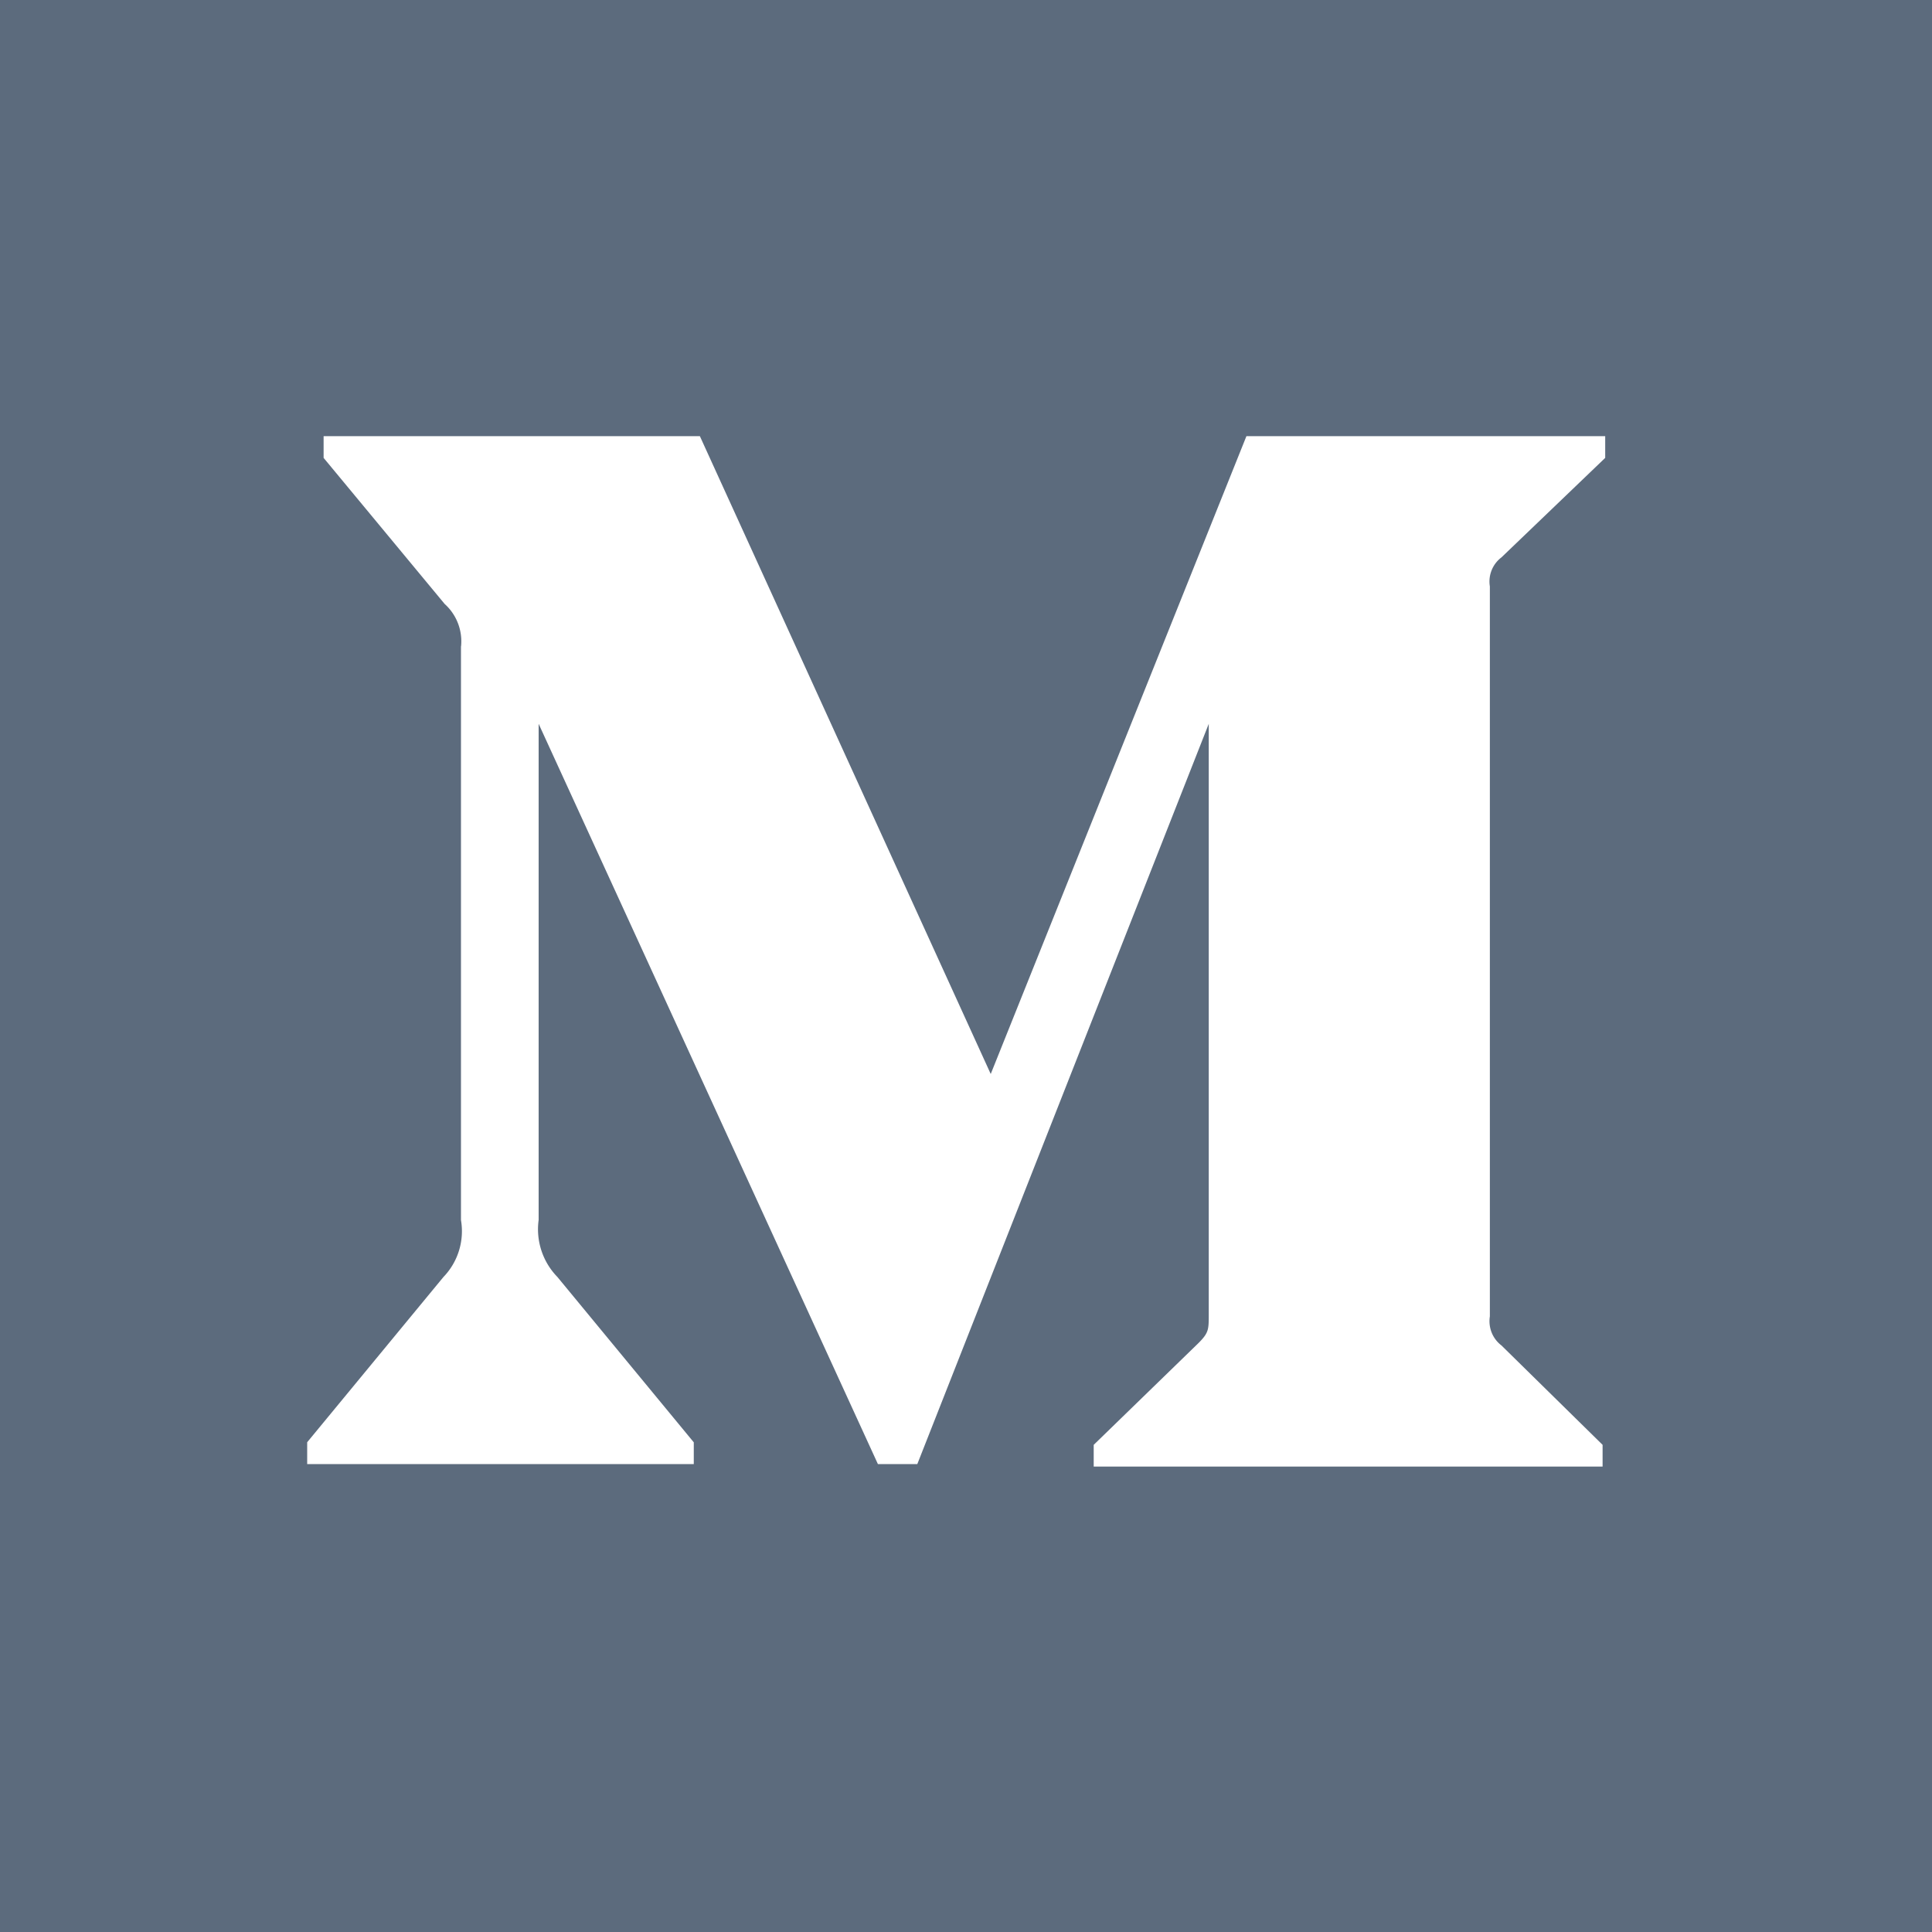 <svg width="20" height="20" viewBox="0 0 20 20" fill="none" xmlns="http://www.w3.org/2000/svg"><path d="M20 0H0v20h20V0z" fill="#5C6B7D"/><path d="M4.773 6.69a.52.52 0 0 0-.17-.438L3.35 4.74v-.225h3.895l3.011 6.603 2.647-6.603h3.714v.225L15.543 5.77a.313.313 0 0 0-.12.3v7.557c-.018.115.027.23.12.301l1.047 1.029v.225h-5.268v-.225l1.085-1.054c.106-.107.106-.138.106-.301V7.493l-3.017 7.663h-.408L5.576 7.493v5.136a.708.708 0 0 0 .194.59l1.412 1.712v.225H3.18v-.226L4.59 13.22a.683.683 0 0 0 .182-.59V6.691z" fill="#fff"/></svg>